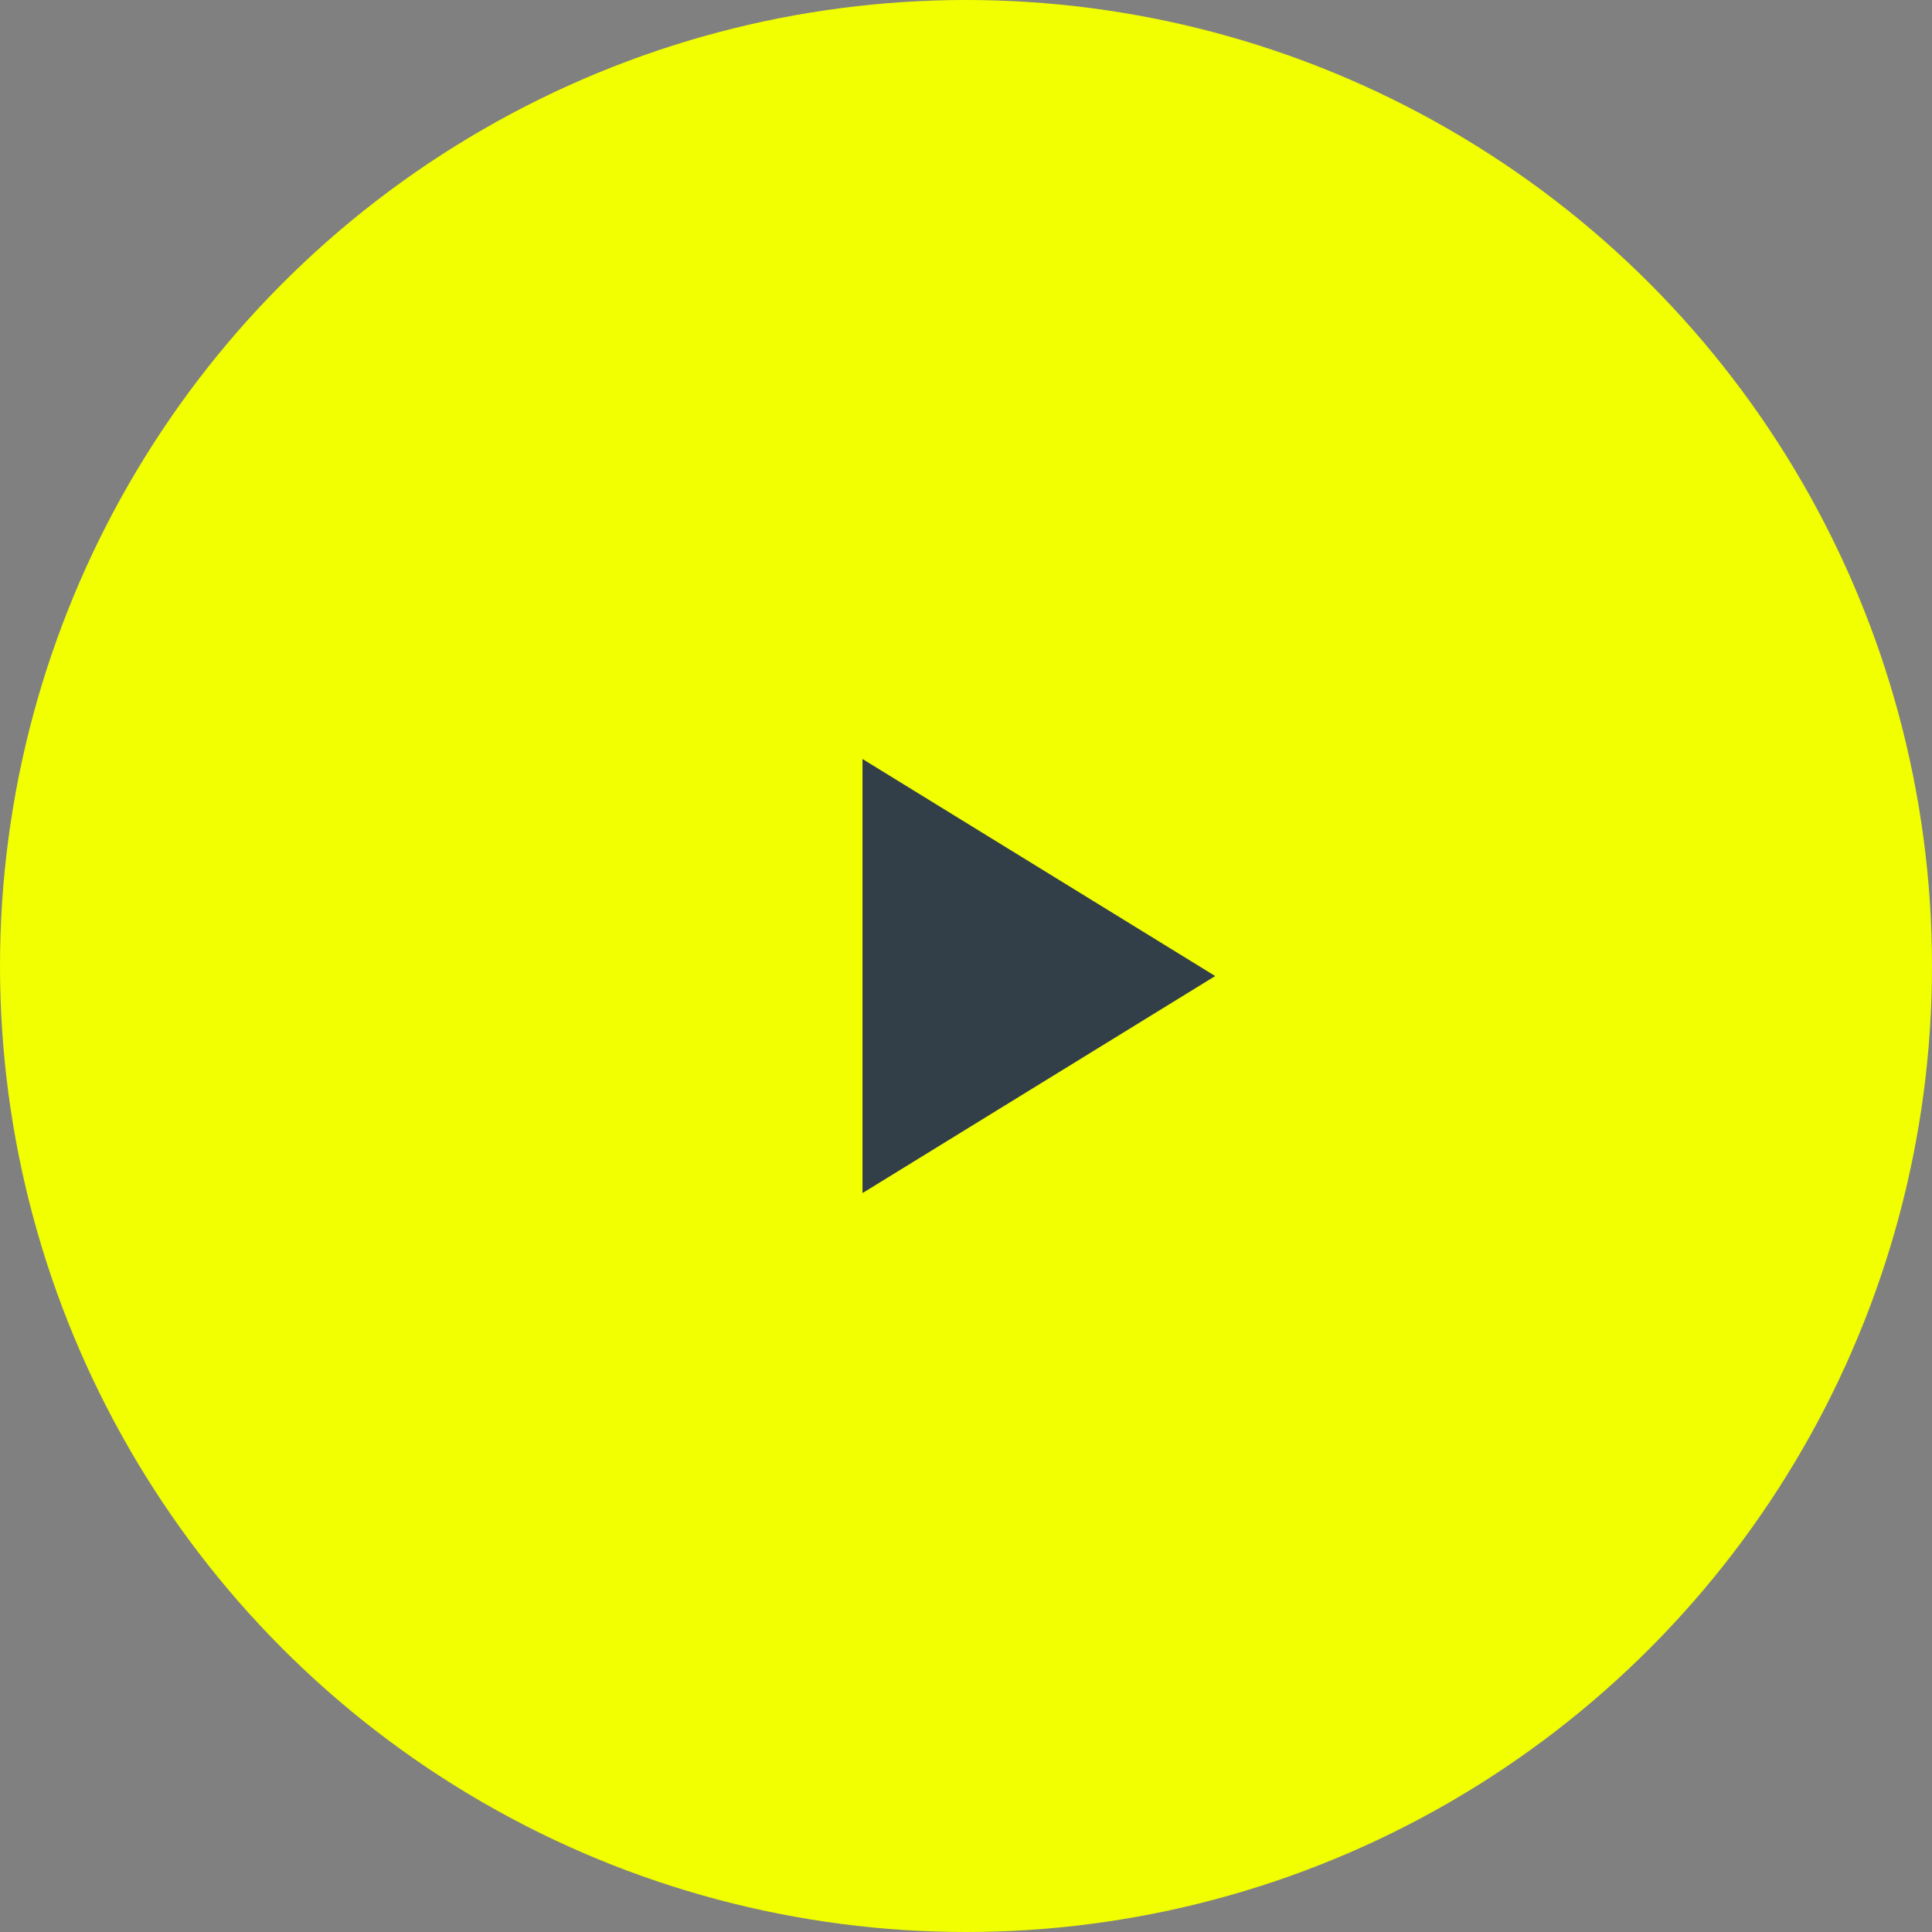 <svg xmlns="http://www.w3.org/2000/svg" width="56" height="56" viewBox="0 0 56 56">
  <rect x="0" y="0" width="56" height="56" fill="#808080" stroke="none"/>
  <g id="Group_6858" data-name="Group 6858" transform="translate(-692 -2712.676)">
    <circle id="Ellipse_2" data-name="Ellipse 2" cx="28" cy="28" r="28" transform="translate(692 2712.676)" fill="#f1ff00"/>
    <path id="Path_5" data-name="Path 5" d="M10.223,6.291,0,0V12.582Z" transform="translate(717 2734.676)" fill="#323e48"/>
  </g>
</svg>
